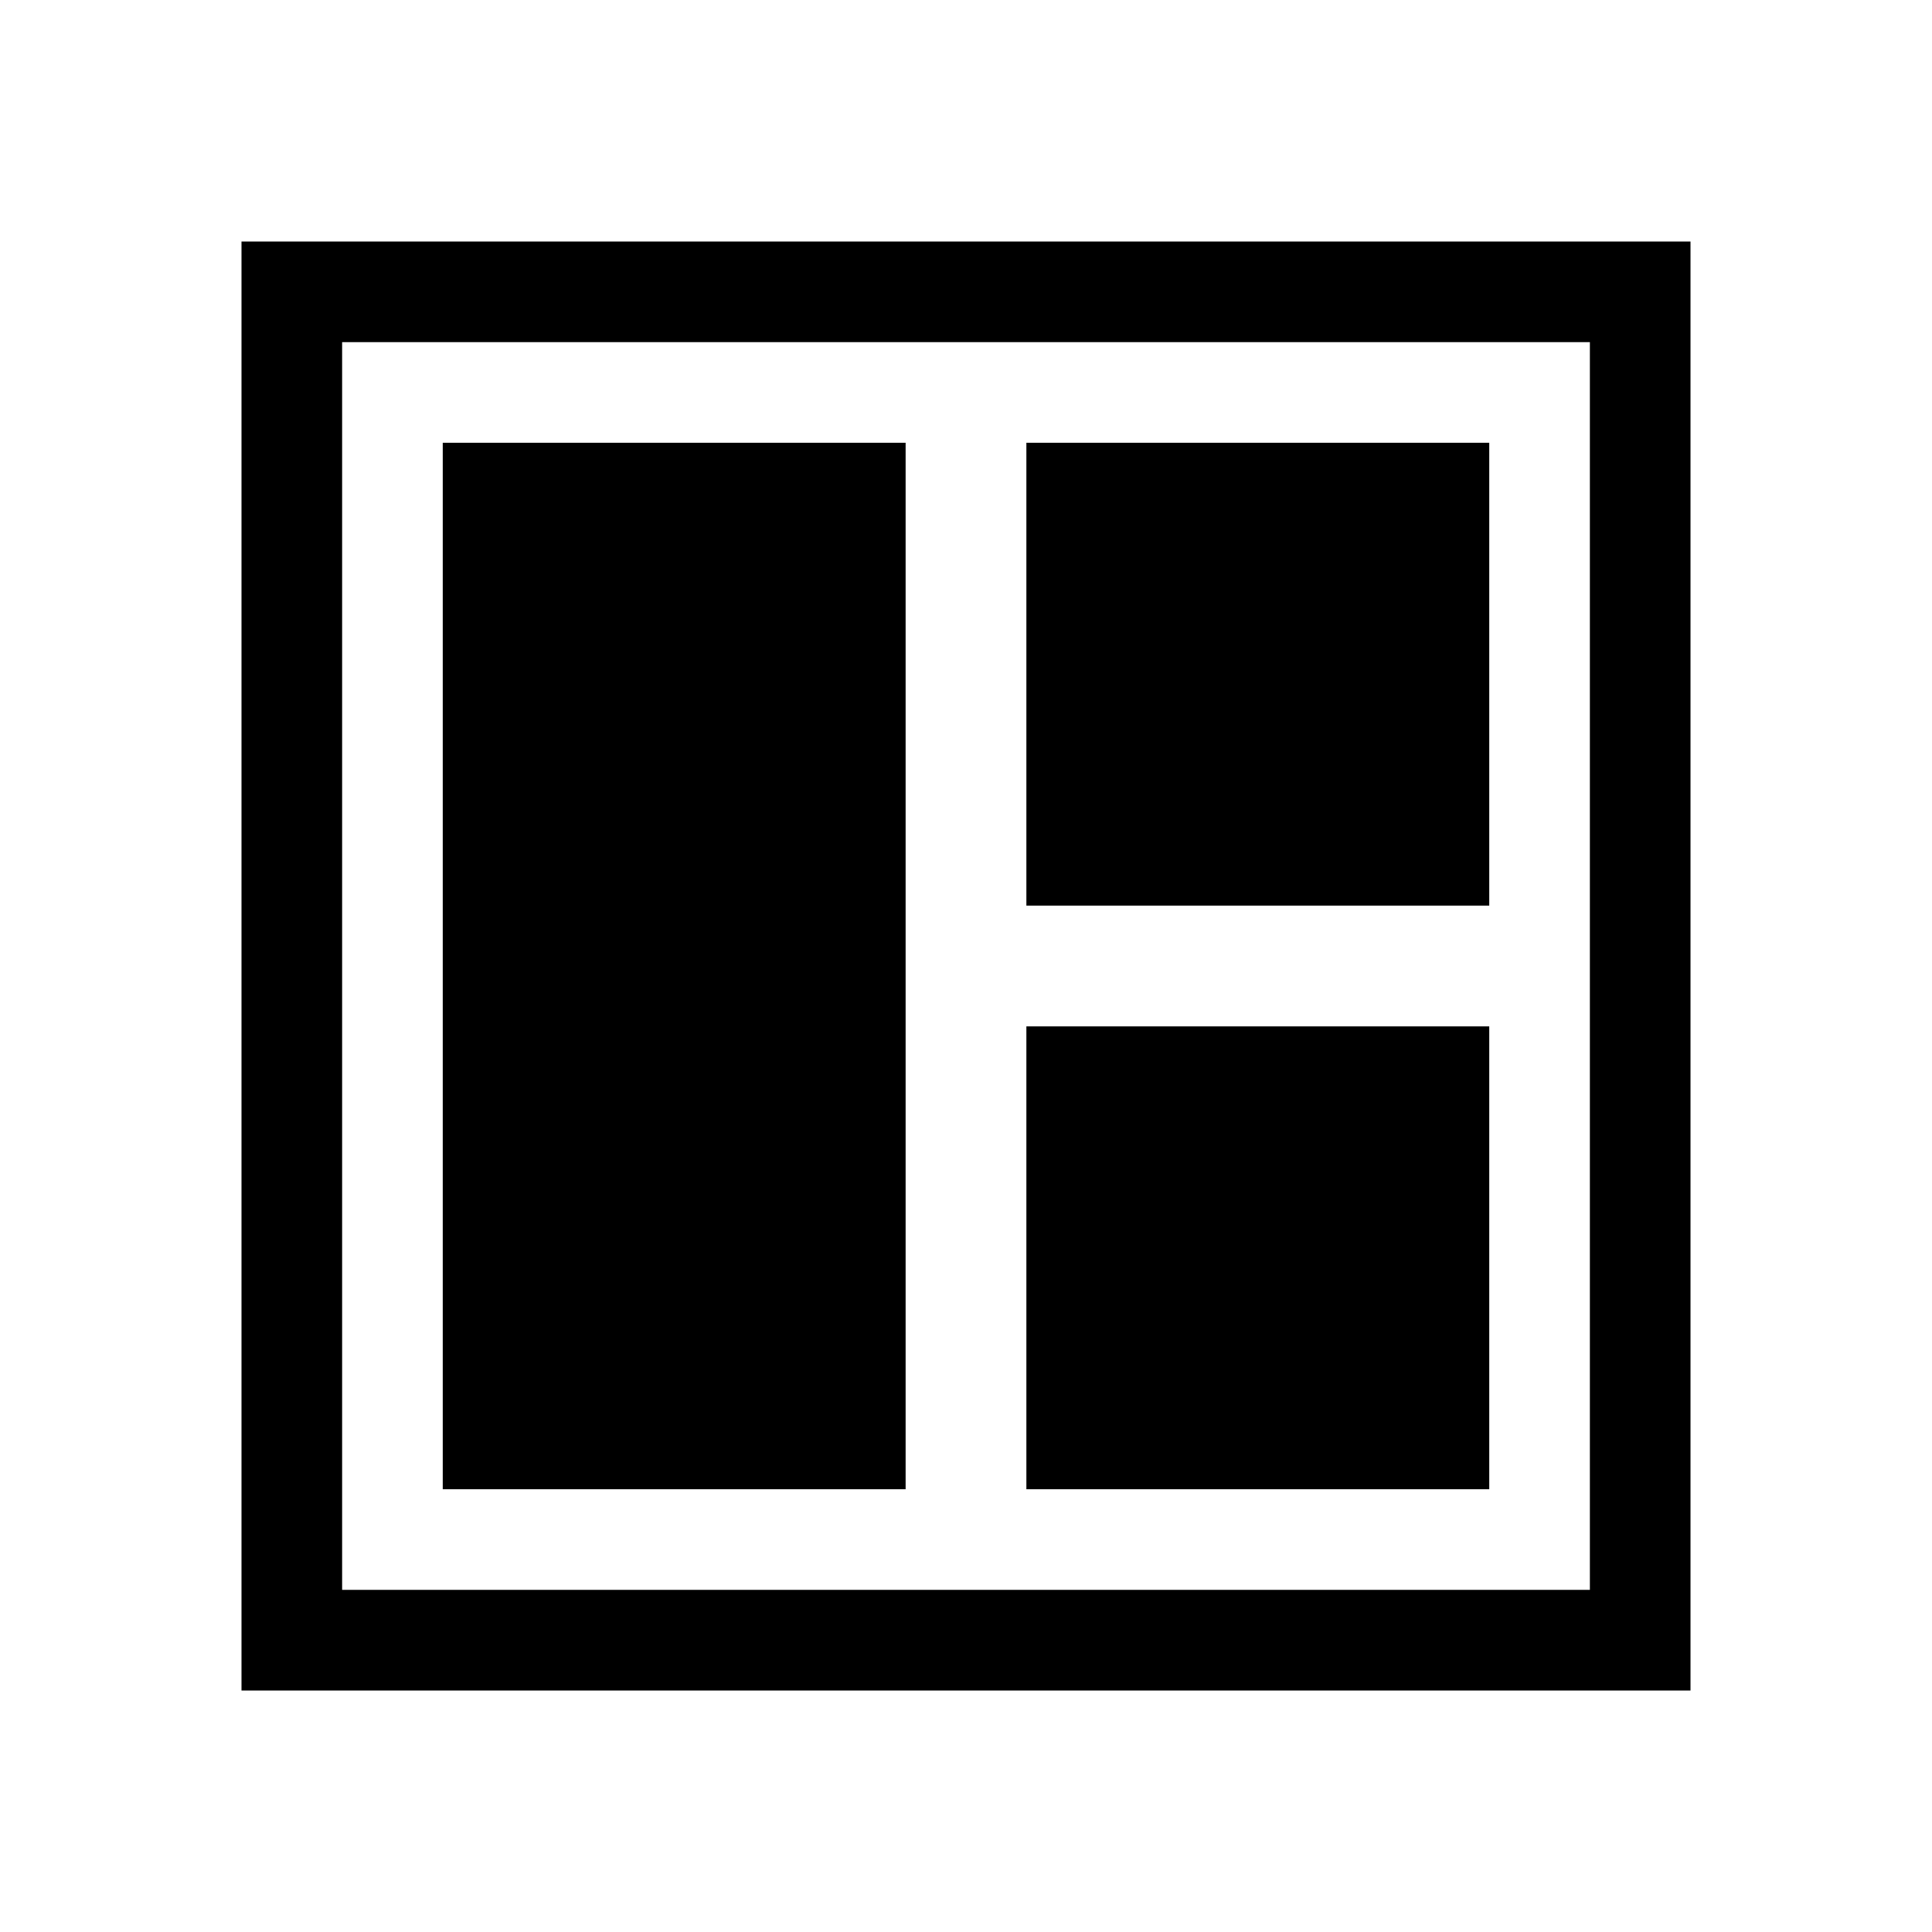 <?xml version="1.0" encoding="UTF-8" standalone="no"?>
<!DOCTYPE svg PUBLIC "-//W3C//DTD SVG 20010904//EN"
              "http://www.w3.org/TR/2001/REC-SVG-20010904/DTD/svg10.dtd">

<svg xmlns="http://www.w3.org/2000/svg"
     width="1.333in" height="1.333in"
     viewBox="0 0 96 96">
  <path id="选区"
        fill="black"
        d="M 84.00,12.00
           C 84.00,12.00 84.00,84.00 84.00,84.00
             84.00,84.00 12.00,84.00 12.00,84.00
             12.00,84.00 12.00,12.00 12.00,12.00
             12.00,12.00 84.00,12.00 84.00,12.00 Z
           M 17.00,17.00
           C 17.00,17.00 17.00,79.00 17.00,79.00
             17.00,79.00 79.00,79.00 79.00,79.00
             79.00,79.00 79.00,17.00 79.00,17.00
             79.00,17.00 17.00,17.00 17.00,17.00 Z
           M 45.00,22.00
           C 45.00,22.00 45.00,74.00 45.00,74.00
             45.00,74.00 22.00,74.00 22.00,74.00
             22.00,74.00 22.00,22.00 22.00,22.00
             22.00,22.00 45.00,22.00 45.00,22.00 Z
           M 74.00,22.00
           C 74.00,22.00 74.00,45.00 74.00,45.00
             74.00,45.00 51.00,45.00 51.00,45.00
             51.00,45.00 51.00,22.00 51.00,22.00
             51.00,22.00 74.00,22.00 74.00,22.00 Z
           M 74.00,51.00
           C 74.00,51.00 74.00,74.00 74.00,74.00
             74.00,74.00 51.00,74.00 51.00,74.00
             51.00,74.00 51.00,51.00 51.00,51.00
             51.00,51.00 74.00,51.00 74.00,51.00 Z" />
</svg>
